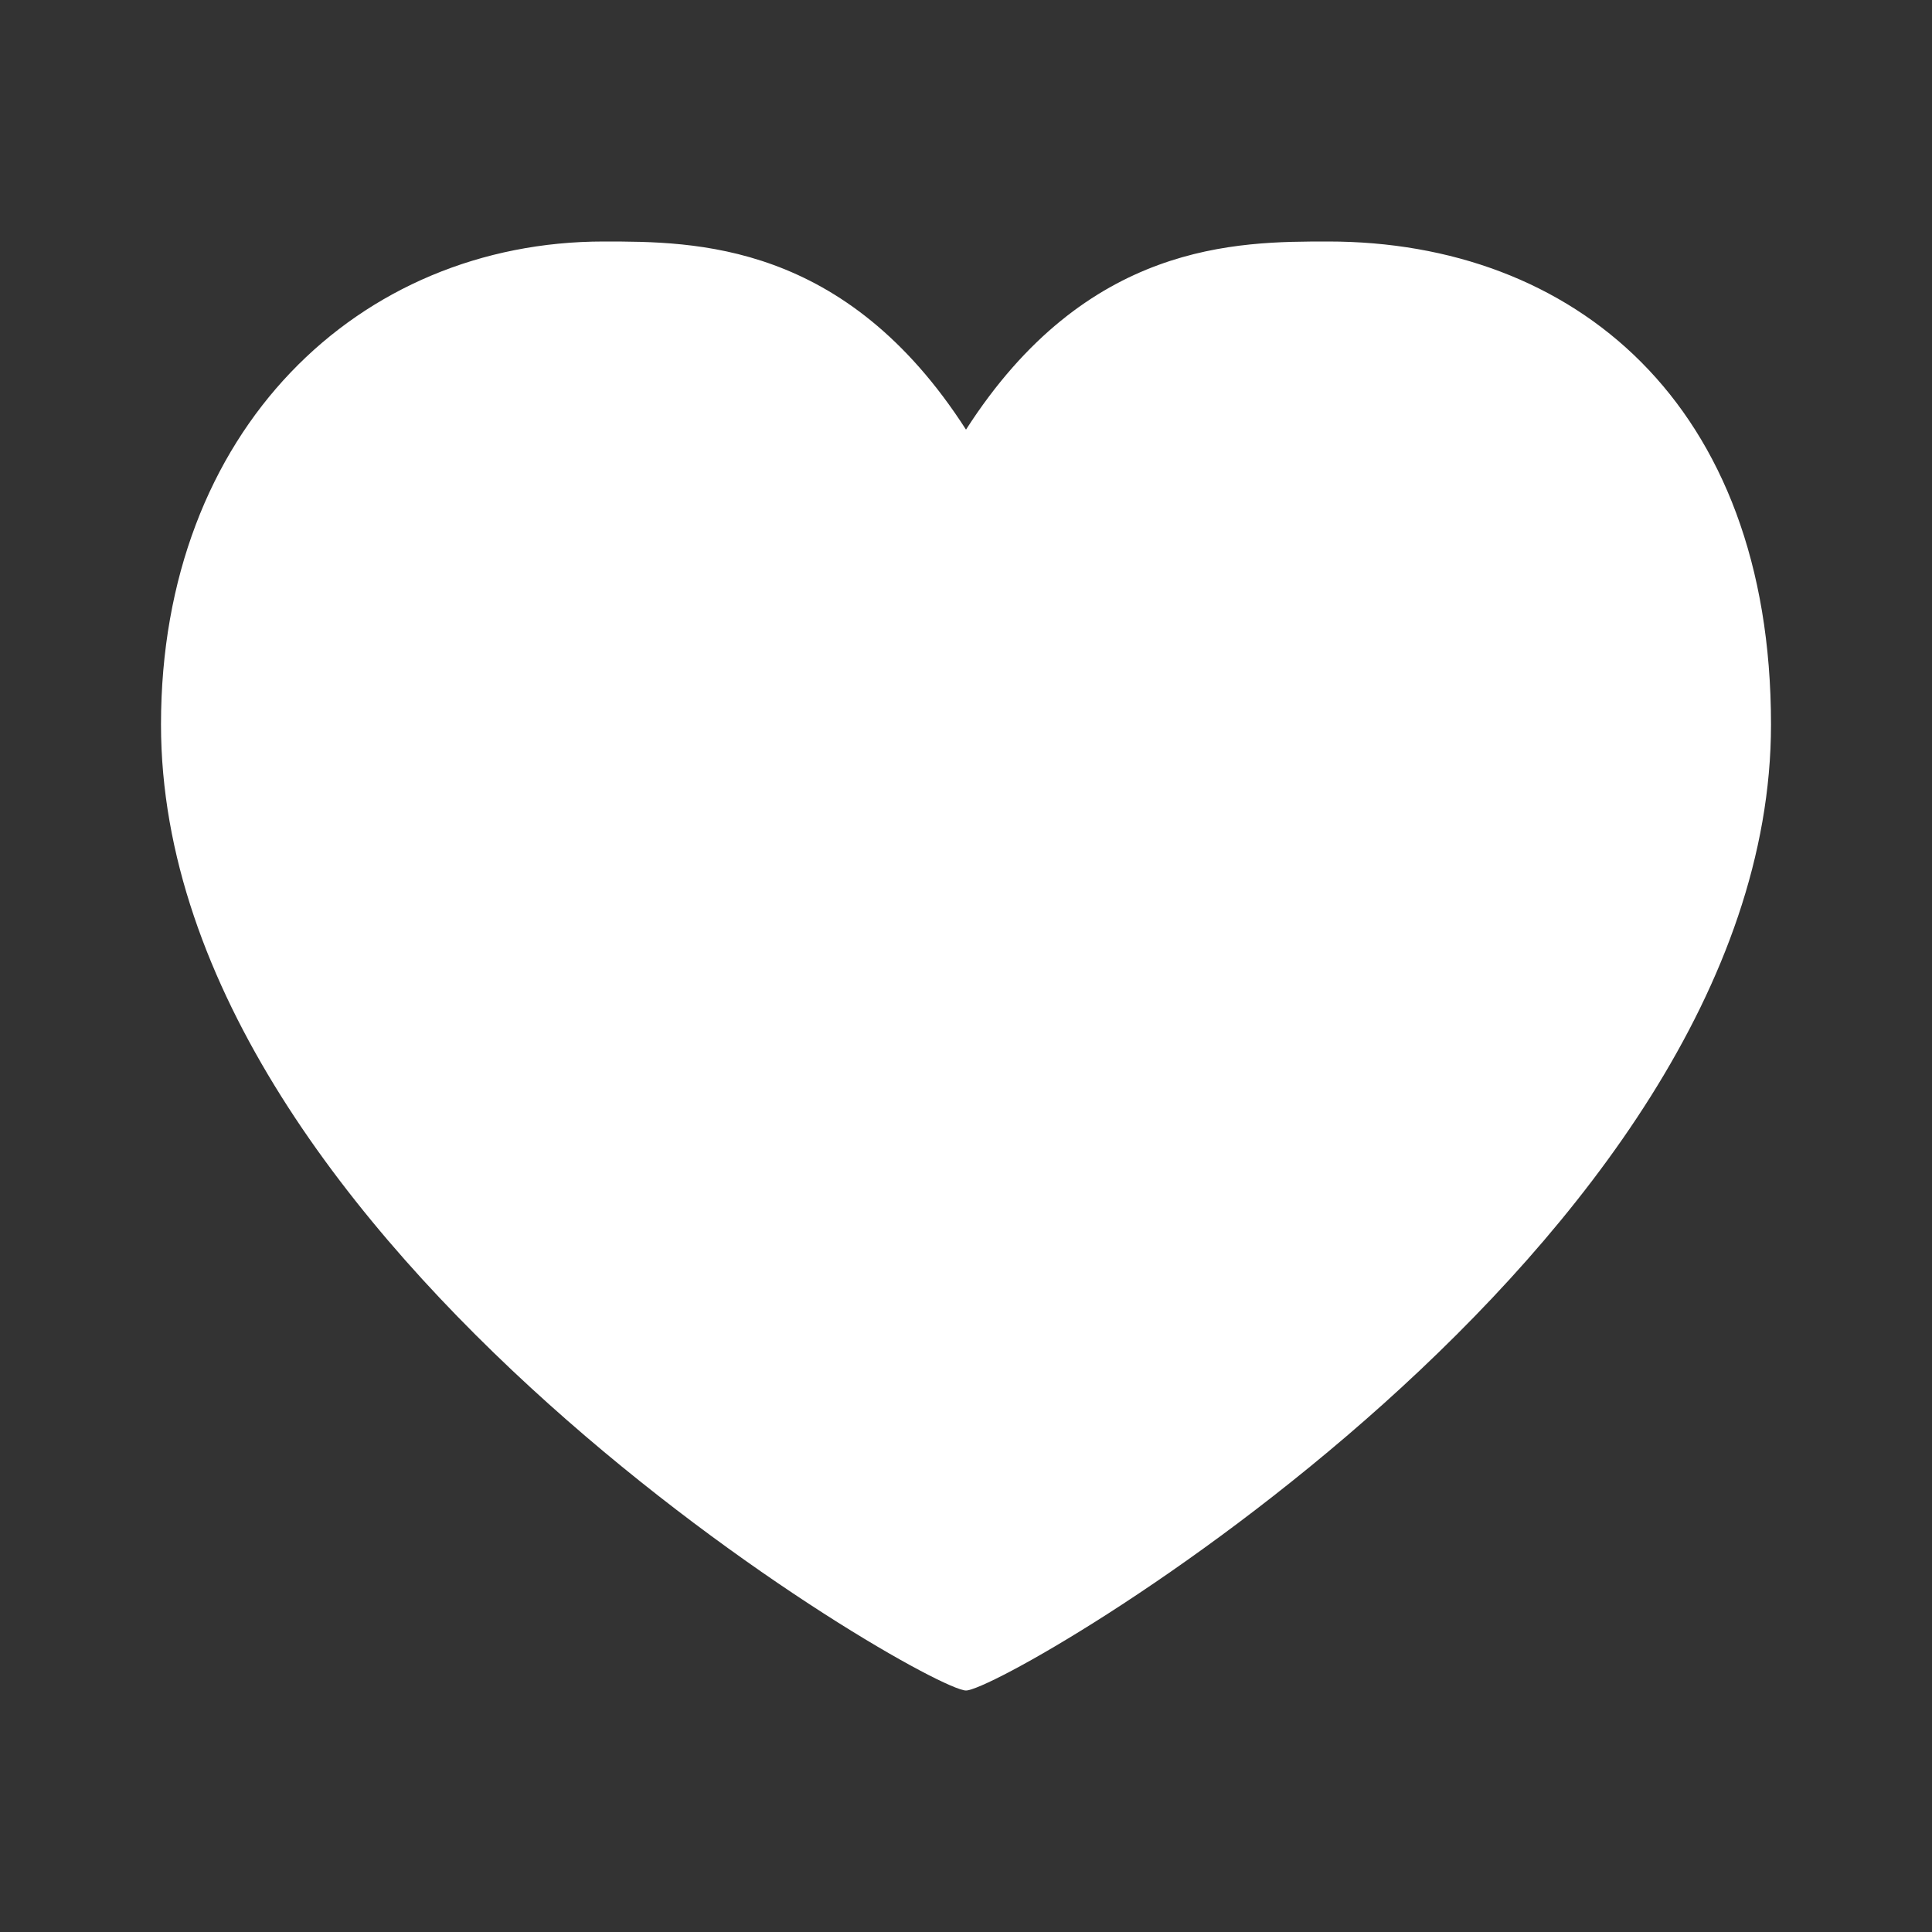 <?xml version="1.0" encoding="UTF-8"?> <svg xmlns="http://www.w3.org/2000/svg" width="24" height="24" viewBox="0 0 24 24" fill="none"><rect x="0" y="0" width="24" height="24" fill="#333333" stroke="none"/><path d="M12 5.337C13.5 3 15.369 3 16.5 3C19.538 3 22 5 22 9C22 15.5 12.5 21 12 21C11.5 21 2 15.5 2 9C2 5.337 4.462 3 7.5 3C8.631 3 10.5 3 12 5.337Z" fill="white"></path></svg> 